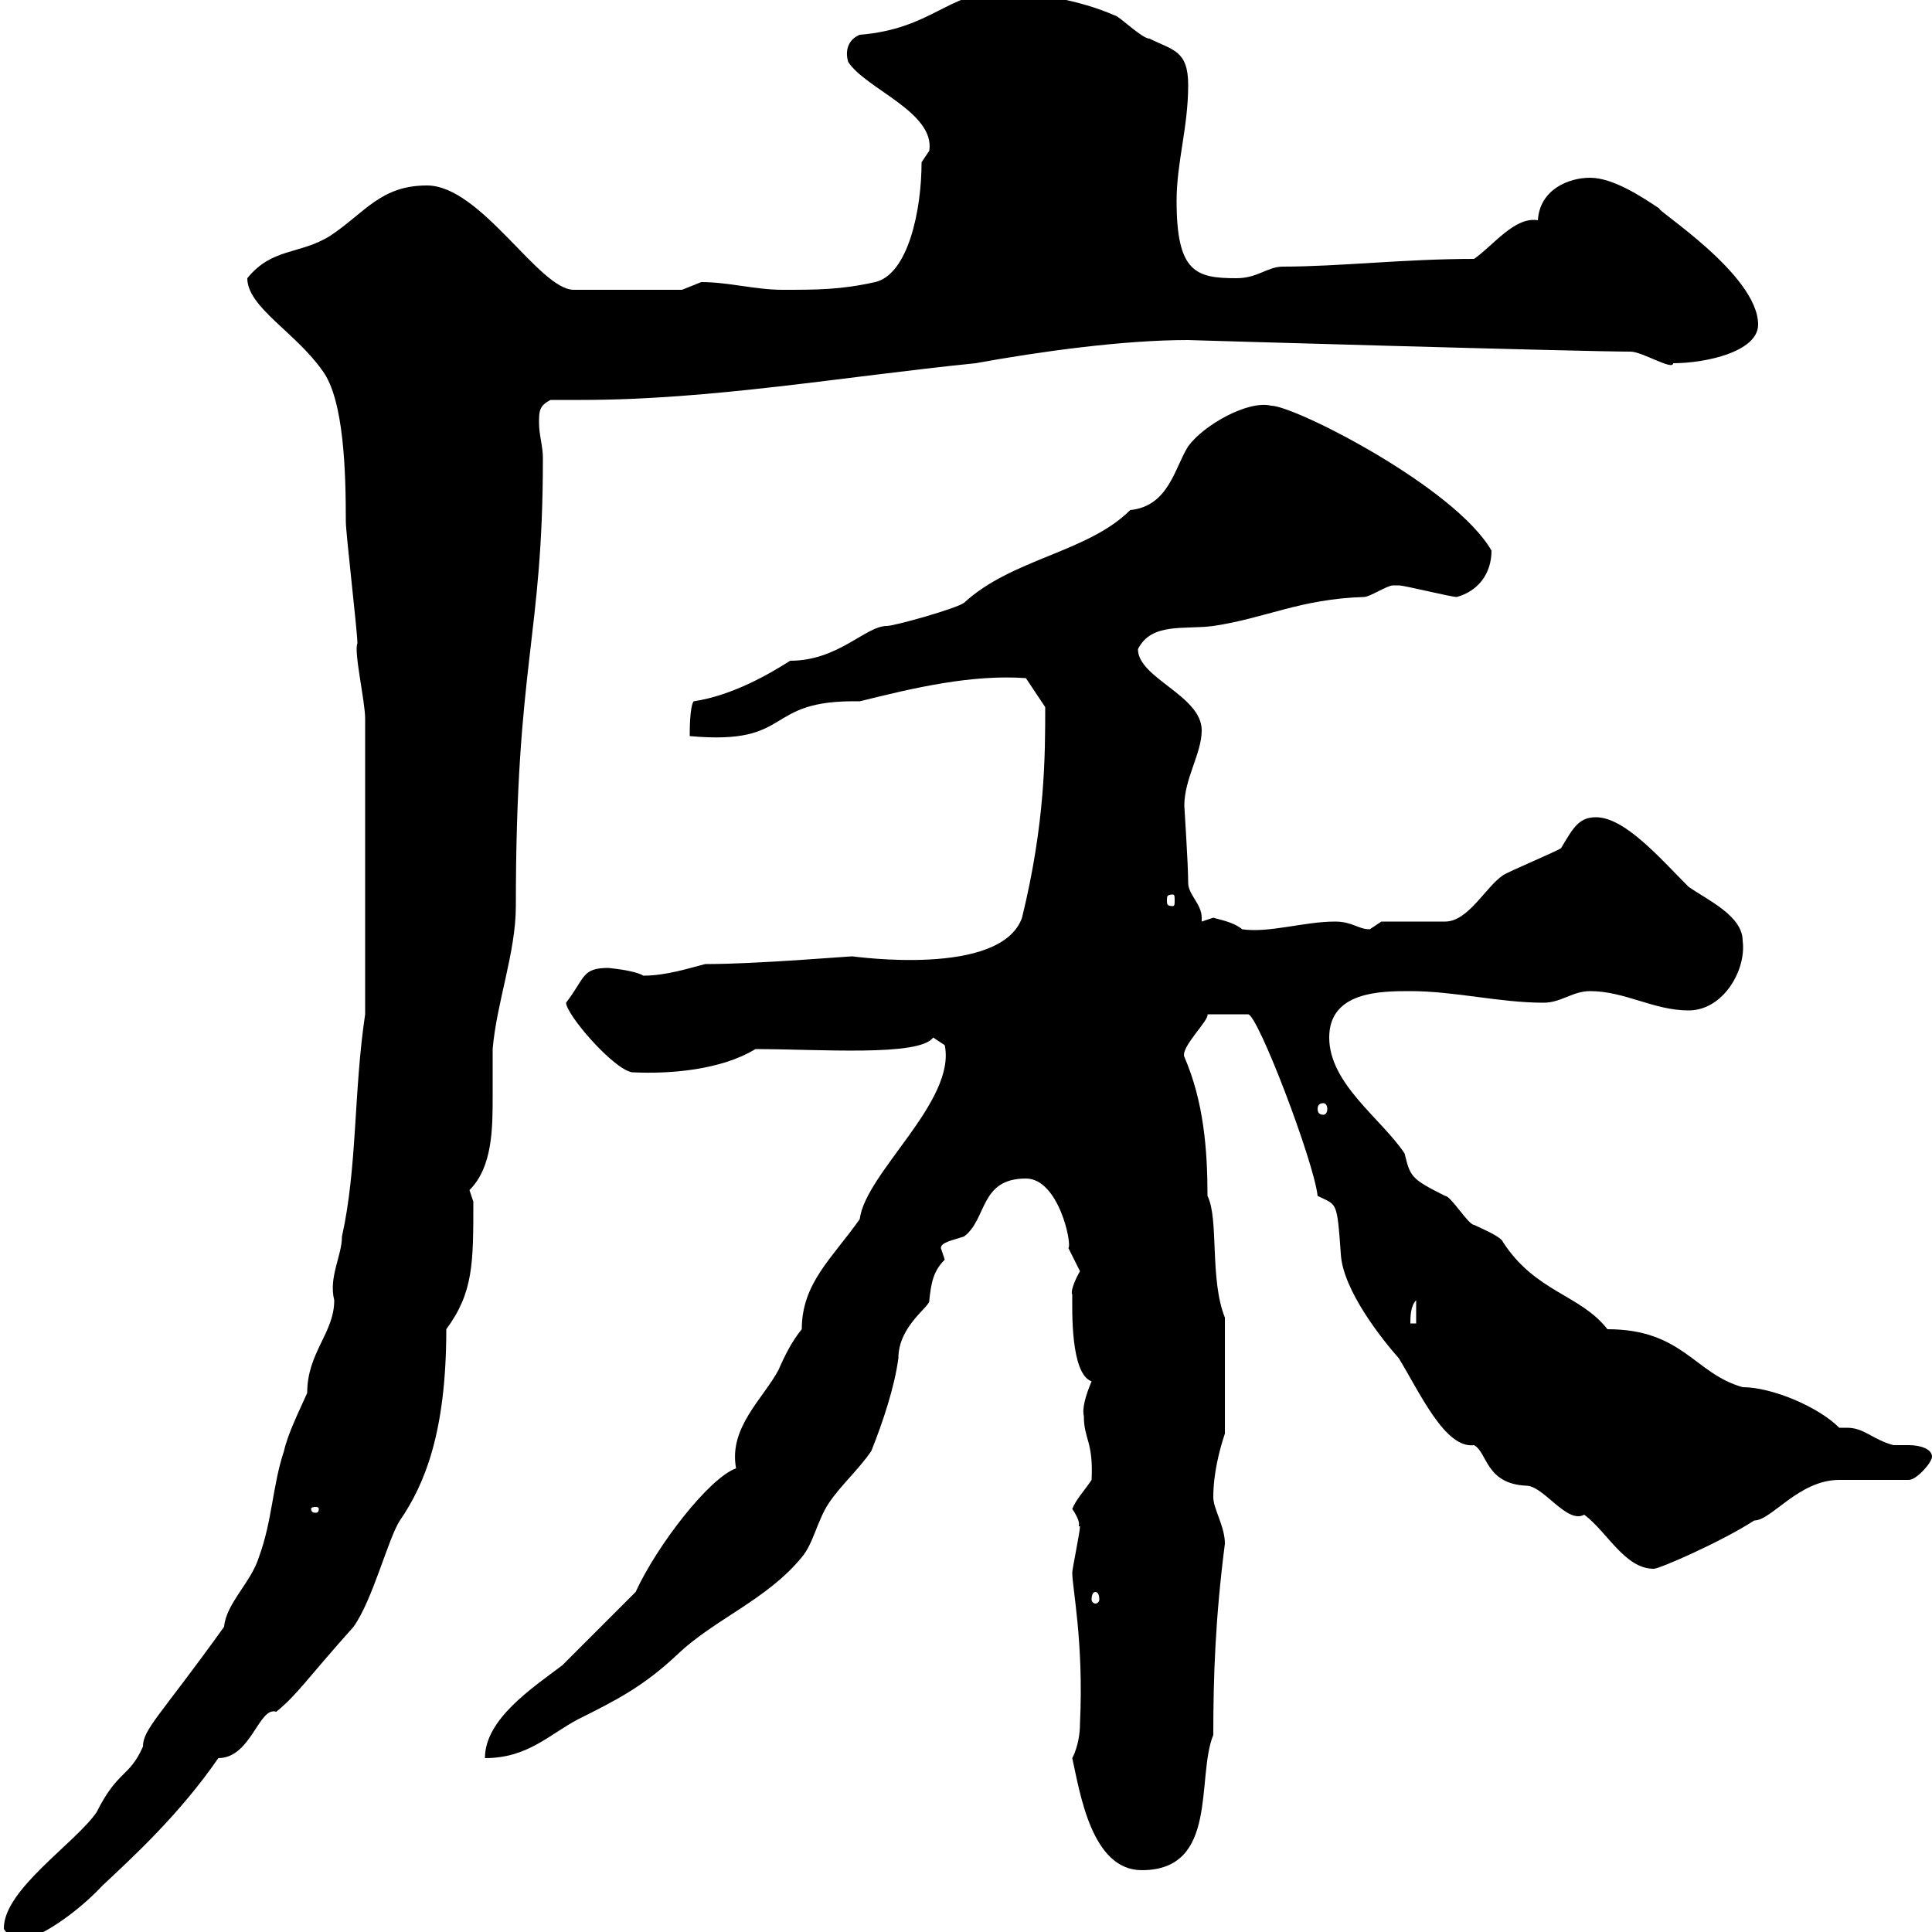 <svg xmlns="http://www.w3.org/2000/svg" xmlns:xlink="http://www.w3.org/1999/xlink" width="300" height="300"><path d="M0.60 299.40C0.60 300 2.40 301.20 3.30 301.20C5.70 301.20 11.70 297.30 15.90 292.80C20.70 288.30 27.90 281.70 33.90 273C39 273 40.20 264.90 42.90 265.80C46.20 263.10 47.40 261 54.90 252.60C57.90 248.40 60.30 238.80 62.10 236.10C66 230.40 69.30 222.30 69.30 206.40C73.50 200.70 73.50 196.20 73.50 186.60C73.50 186.60 72.90 184.80 72.90 184.80C76.50 181.20 76.50 175.20 76.50 170.10C76.50 167.70 76.50 165.60 76.50 162.90C77.10 155.70 80.10 147.90 80.10 140.70C80.10 102.60 84.30 99.30 84.30 71.10C84.30 69.30 83.70 67.50 83.70 65.70C83.70 63.90 83.70 63 85.50 62.10C87 62.10 88.50 62.10 90.30 62.10C110.40 62.10 130.80 58.50 151.50 56.40C161.40 54.60 174.30 52.80 184.50 52.80C183.90 52.80 245.70 54.60 253.20 54.60C255 54.60 259.80 57.60 259.80 56.40C264.90 56.40 273 54.60 273 50.40C273 42.60 256.80 32.40 257.70 32.40C255 30.60 250.50 27.60 246.90 27.60C243.60 27.60 239.10 29.40 238.80 34.20C235.20 33.60 231.90 38.10 228.90 40.20C218.10 40.20 207.90 41.40 199.20 41.40C196.80 41.40 195.30 43.20 192 43.20C185.70 43.20 182.70 42.30 182.70 31.20C182.70 25.20 184.50 19.80 184.50 13.20C184.50 7.80 182.10 7.80 178.50 6C177.30 6 173.70 2.40 173.10 2.40C167.70 0 160.50-1.20 155.10-1.20C147.30-1.20 144.60 4.50 133.50 5.40C132 6 131.10 7.50 131.70 9.60C134.40 13.80 145.20 17.40 144.30 23.40C144.30 23.40 143.10 25.20 143.10 25.20C143.10 32.70 141 42.60 135.90 43.80C130.50 45 126.90 45 121.50 45C117.30 45 113.10 43.80 108.90 43.80C108.90 43.80 105.90 45 105.90 45L89.10 45C83.70 45 74.70 28.80 66.30 28.80C59.10 28.80 56.70 33 51.30 36.60C46.50 39.60 42.30 38.40 38.40 43.20C38.40 47.70 45.90 51.60 50.10 57.60C53.40 62.10 53.70 73.20 53.70 81C53.70 82.80 55.50 98.10 55.50 99.90C54.90 101.10 56.70 108.90 56.70 111.60L56.70 157.50C54.90 169.50 55.50 181.20 53.10 192C53.10 195 51 198.30 51.90 201.90C51.90 207 47.70 210 47.70 216.30C46.50 219 44.70 222.60 44.10 225.30C42.30 230.70 42.30 236.10 40.20 241.80C39 245.70 35.10 249 34.80 252.60C24.90 266.40 22.20 268.50 22.20 271.20C20.10 276 18.30 274.80 15 281.40C11.70 286.20 0.60 293.40 0.60 299.40ZM166.50 273C167.70 278.40 169.50 290.40 177.30 290.40C189.30 290.40 185.70 276 188.40 269.40C188.40 260.40 188.70 251.40 190.20 239.70C190.20 237 188.40 234.30 188.40 232.50C188.40 228.90 189.30 225.30 190.20 222.60L190.20 204.60C187.80 198.60 189.30 189.30 187.50 185.70C187.50 178.50 186.90 171 183.90 164.10C183.30 162.60 187.80 158.40 187.50 157.50L193.80 157.50C195.30 157.50 204 180.30 204.60 185.70C207.60 187.20 207.60 186.30 208.20 194.70C208.50 200.40 214.80 208.20 217.20 210.90C220.50 216.30 224.40 225 228.90 224.40C231 225.60 230.70 230.40 237 230.70C239.70 230.70 243.30 236.70 246 235.20C249.60 237.90 252.30 243.60 256.80 243.60C257.70 243.60 267.30 239.40 272.40 236.10C275.10 236.10 279.30 229.80 285.60 229.80L296.40 229.80C297.60 229.80 300 227.10 300 226.20C300 225 298.20 224.40 296.40 224.40C295.50 224.40 294.30 224.40 294 224.40C290.70 223.50 289.50 221.70 286.80 221.70C286.50 221.70 285.90 221.70 285.60 221.70C282.30 218.40 275.10 215.40 270.60 215.40C263.10 213.30 261.30 206.40 249.60 206.40C245.40 201 238.50 200.70 233.40 192.90C233.10 192 230.10 190.80 228.90 190.20C228 190.20 225.30 185.70 224.40 185.70C219 183 219 182.70 218.10 179.10C214.50 173.70 206.40 168.30 206.40 161.10C206.40 153.90 214.50 153.90 219 153.90C225.90 153.90 232.80 155.70 239.70 155.70C242.40 155.70 244.20 153.90 246.90 153.90C252.30 153.90 256.80 156.90 262.20 156.90C267.60 156.90 271.20 150.60 270.60 146.10C270.60 142.20 265.20 139.80 262.20 137.70C257.70 133.20 252.30 126.90 247.80 126.90C245.10 126.90 244.20 128.70 242.40 131.70C241.50 132.30 234.30 135.30 233.40 135.90C230.70 137.70 228 143.10 224.40 143.10L214.50 143.10C214.50 143.10 212.70 144.30 212.70 144.30C210.90 144.30 210 143.10 207.30 143.10C202.50 143.10 197.10 144.90 192.90 144.30C191.40 143.10 189.30 142.80 188.40 142.50C188.40 142.50 186.60 143.10 186.60 143.10C186.60 142.80 186.60 142.80 186.60 142.50C186.60 140.40 184.50 138.90 184.50 137.10C184.50 134.10 183.90 125.40 183.90 125.10C183.90 120.90 186.60 117 186.60 113.40C186.60 108 176.70 105.30 176.70 100.80C178.80 96.60 183.90 97.80 188.40 97.20C196.50 96 201.90 93 211.80 92.70C212.70 92.70 215.40 90.90 216.30 90.90C217.20 90.90 217.20 90.90 217.20 90.90C218.10 90.90 225.30 92.70 226.20 92.70C229.50 91.80 231.60 89.10 231.60 85.50C225.90 75.60 201 63 197.40 63C193.80 62.10 186.90 66 184.50 69.30C182.40 72.60 181.50 78.60 175.50 79.20C168.90 85.80 157.20 86.70 149.70 93.60C148.50 94.50 138.90 97.20 137.70 97.20C134.40 97.20 130.20 102.60 122.70 102.60C119.40 104.70 113.70 108 107.70 108.90C107.10 109.80 107.10 113.40 107.10 114.30C123.60 115.80 118.20 108.60 133.50 108.90C141.90 106.80 150.90 104.70 159.30 105.30L162.30 109.80C162.30 117.30 162.30 127.80 158.70 142.50C155.40 151.80 132.60 148.50 132.30 148.50C131.70 148.50 117.60 149.70 109.50 149.70C107.10 150.30 103.50 151.50 99.90 151.50C98.40 150.60 94.20 150.30 94.50 150.30C90.30 150.30 90.90 151.80 87.90 155.70C87.90 157.50 95.10 165.90 98.10 166.50C103.80 166.80 111.90 166.20 117.30 162.90C127.20 162.90 142.80 164.10 144.90 161.10L146.70 162.30C148.50 171 134.40 182.10 133.50 189.30C129.30 195.30 124.50 199.20 124.50 206.40C123 208.20 121.80 210.60 120.90 212.70C118.50 217.20 113.10 221.70 114.30 228C110.10 229.50 102 240 98.70 247.20C96.90 249 89.10 256.80 87.30 258.60C82.50 262.20 75.30 267 75.30 273C81.90 273 85.20 269.40 89.70 267C95.70 264 99.90 261.90 105.30 256.80C111 251.40 119.10 248.40 124.50 241.80C126.30 239.70 126.90 236.10 128.70 233.40C130.50 230.70 133.50 228 135.30 225.30C137.10 220.80 138.90 215.40 139.50 210.90C139.50 205.80 144.60 202.80 144.30 201.90C144.60 199.20 144.90 197.40 146.70 195.60C146.70 195.60 146.10 193.80 146.10 193.80C146.10 192.90 147.90 192.60 149.70 192C153.30 189.30 152.10 183 159.30 183C164.40 183 166.50 193.20 165.90 193.80C165.90 193.80 167.70 197.40 167.70 197.40C166.80 198.90 166.20 200.70 166.50 201C166.50 203.40 166.20 213.30 169.50 214.50C168.60 216.60 168 218.70 168.30 219.90C168.30 223.50 169.80 223.80 169.50 229.80C168.30 231.60 167.10 232.80 166.50 234.30C168.30 237 167.10 237 167.70 237C167.70 237.90 166.50 243.60 166.50 244.20C166.50 246.60 168.30 255 167.70 267.60C167.70 270.90 166.50 273 166.50 273ZM170.10 247.20C170.40 247.20 170.70 247.50 170.70 248.40C170.70 248.70 170.40 249 170.10 249C169.80 249 169.50 248.70 169.50 248.40C169.50 247.50 169.80 247.20 170.10 247.20ZM49.50 234.30C49.50 234.90 49.20 234.90 48.90 234.90C48.90 234.90 48.30 234.90 48.30 234.30C48.30 234 48.90 234 48.90 234C49.20 234 49.50 234 49.50 234.30ZM219.90 201.90L219.90 205.50L219 205.50C219 204.60 219 202.80 219.90 201.90ZM205.50 171.30C205.80 171.30 206.10 171.60 206.10 172.20C206.10 172.80 205.80 173.10 205.50 173.10C204.90 173.10 204.60 172.80 204.60 172.20C204.60 171.60 204.90 171.30 205.50 171.30ZM182.10 138.90C182.40 138.90 182.40 139.20 182.40 139.80C182.40 140.40 182.40 140.70 182.10 140.70C181.20 140.70 181.20 140.40 181.20 139.80C181.20 139.20 181.20 138.90 182.10 138.90Z"/></svg>